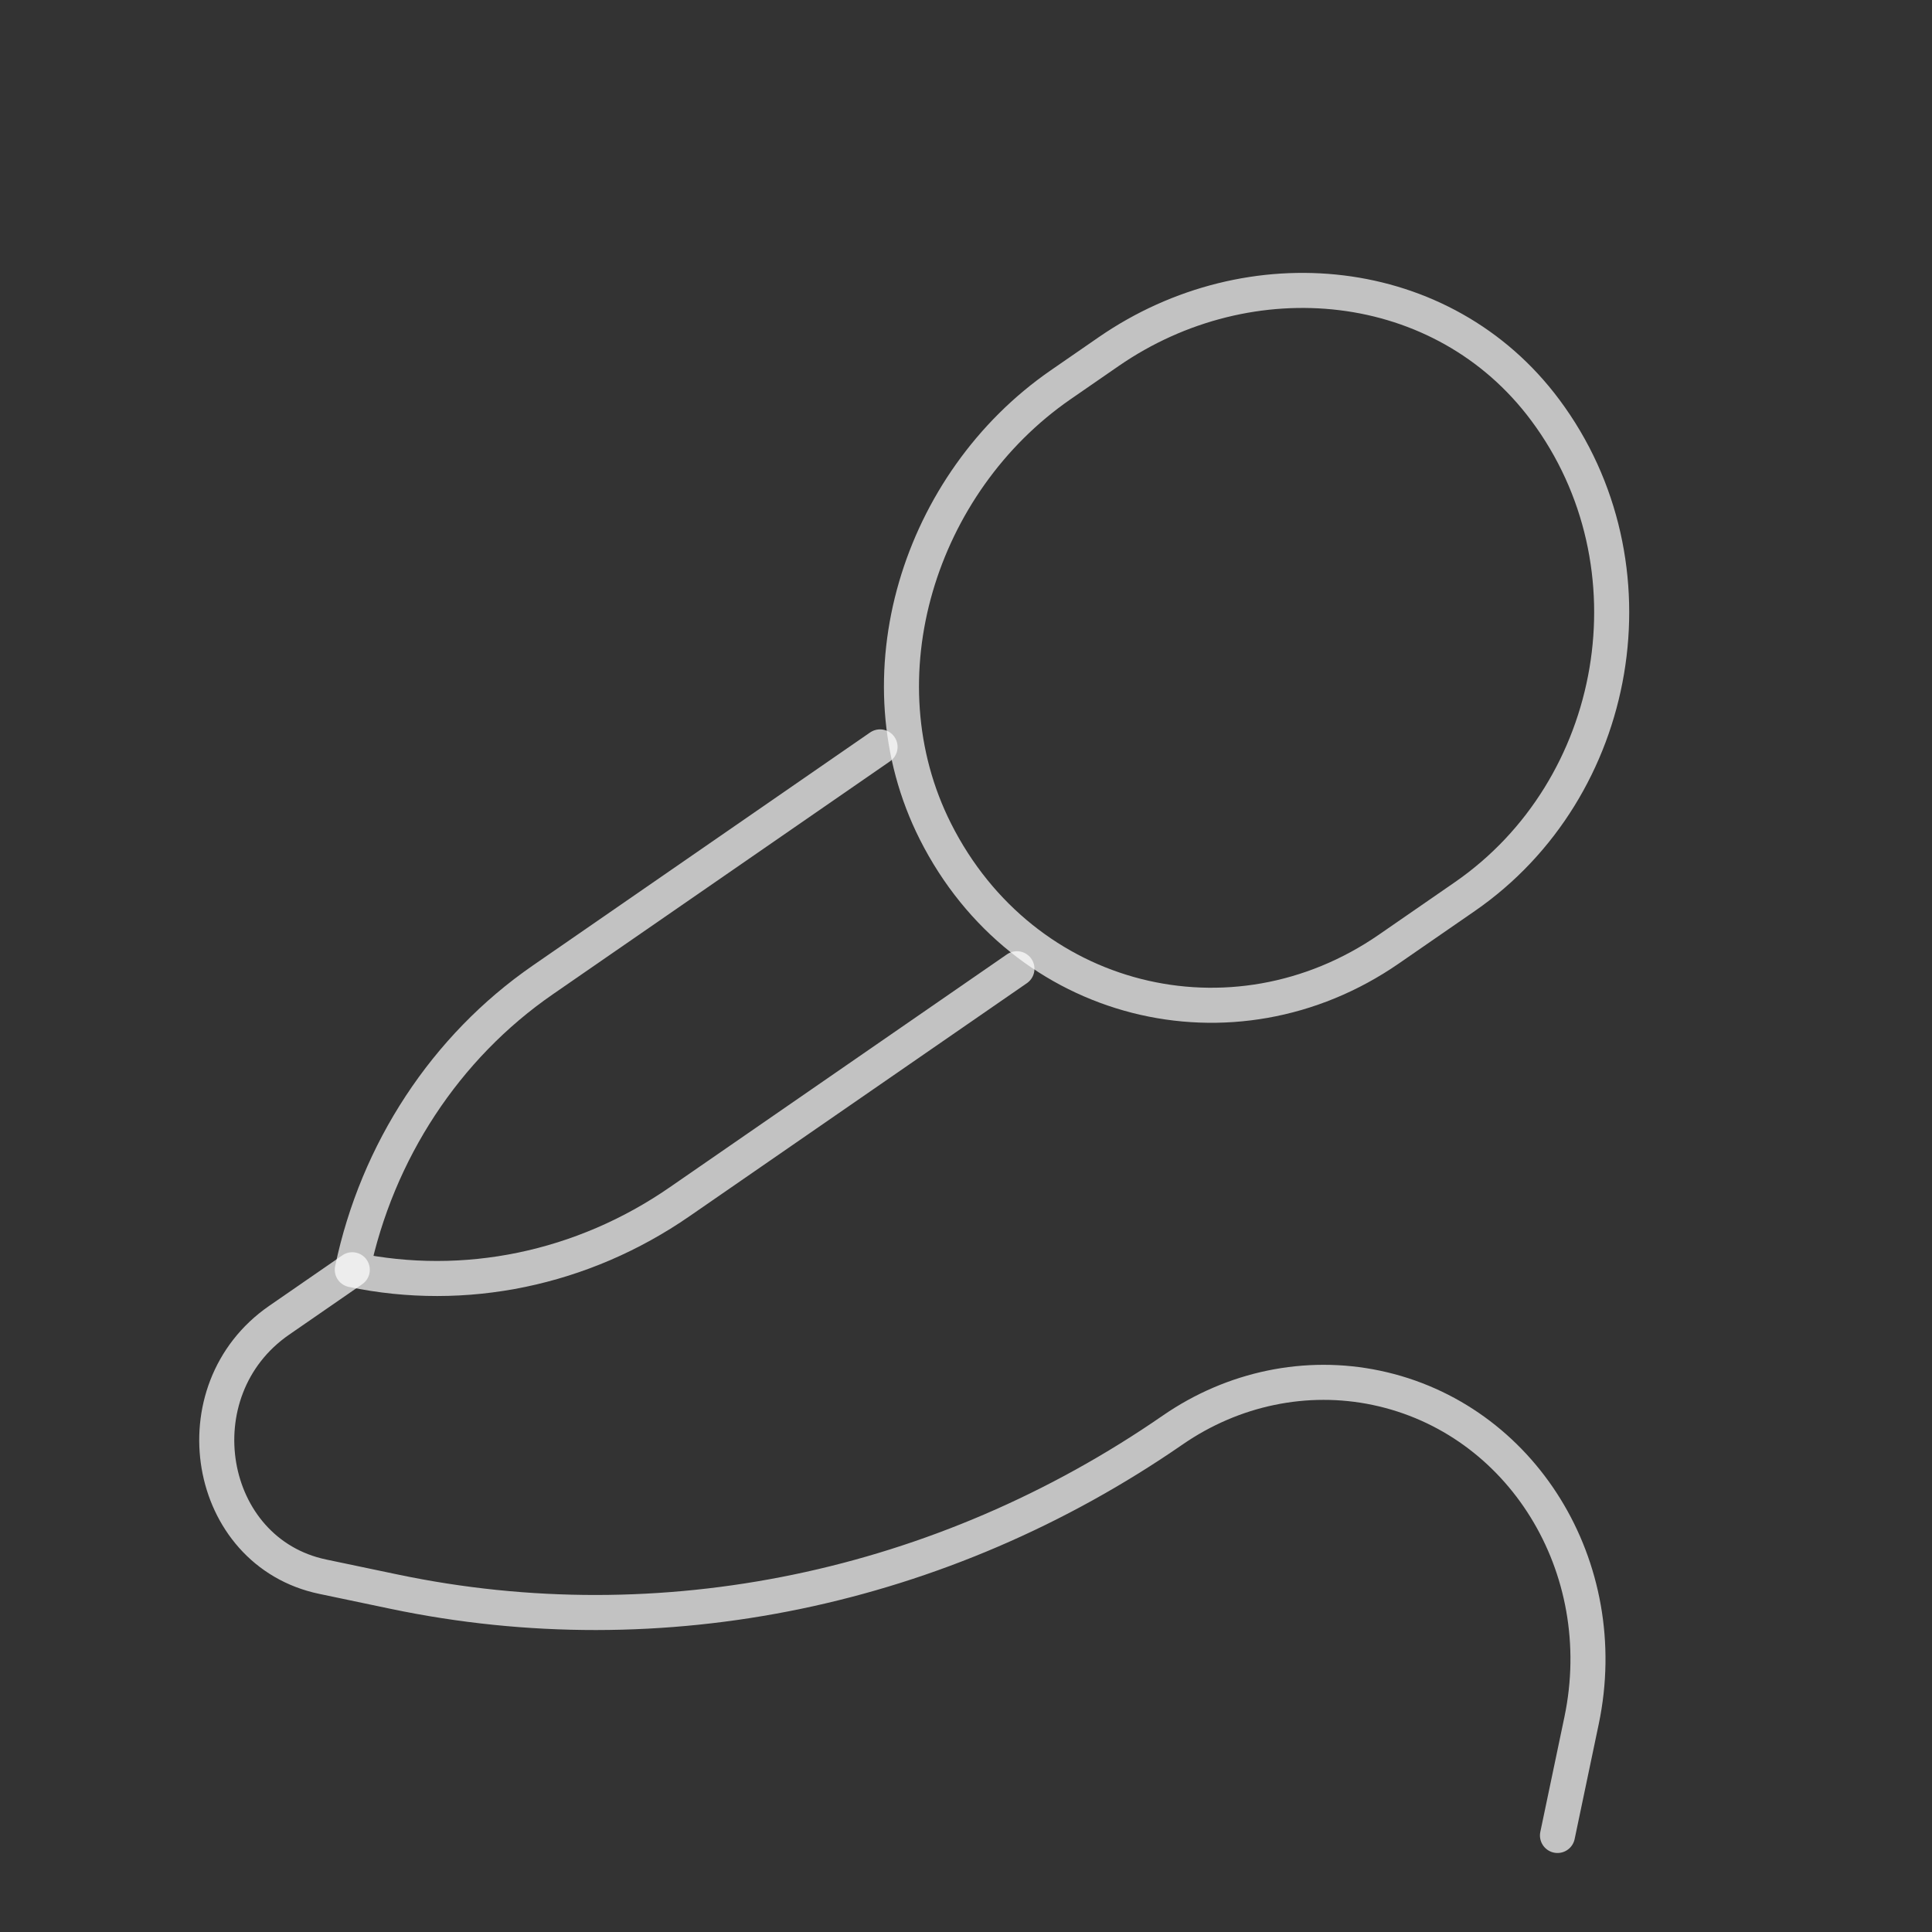 <?xml version="1.0" encoding="UTF-8"?> <svg xmlns="http://www.w3.org/2000/svg" width="147" height="147" viewBox="0 0 147 147" fill="none"><rect x="0" y="0" width="147" height="147" fill="#333333" stroke="none"/><g clip-path="url(#clip0_31_463)"><mask id="mask0_31_463" style="mask-type:luminance" maskUnits="userSpaceOnUse" x="8" y="2" width="140" height="144"><path d="M33.789 2.41L147.221 26.182L122.19 145.623L8.758 121.851L33.789 2.41Z" fill="white"></path><path d="M121.674 144.833L146.432 26.697L34.305 3.199L9.547 121.335L121.674 144.833Z" stroke="white" stroke-width="1.333"></path></mask><g mask="url(#mask0_31_463)"><path d="M111.45 68.223C123.317 60.023 126.347 42.978 117.575 31.202C109.802 20.761 95.103 19.328 84.349 26.758L80.691 29.285C69.937 36.716 65.263 51.535 71.173 63.263C77.839 76.49 93.812 80.414 105.681 72.209L111.45 68.223Z" stroke="white" stroke-opacity="0.7" stroke-width="2.667" stroke-miterlimit="10" stroke-linecap="round" stroke-linejoin="round"></path><path d="M77.376 73.709L51.709 91.439C44.324 96.546 35.364 98.404 26.805 96.61C28.692 87.603 33.903 79.665 41.293 74.564L66.96 56.829" stroke="white" stroke-opacity="0.7" stroke-width="2.667" stroke-miterlimit="10" stroke-linecap="round" stroke-linejoin="round"></path><path d="M26.804 96.612L21.236 100.458C13.529 105.784 15.621 118.094 24.554 119.966L29.989 121.105C50.35 125.372 71.659 120.949 89.234 108.802C93.825 105.634 99.391 104.478 104.708 105.592C115.787 107.914 122.781 119.246 120.338 130.906L118.504 139.655" stroke="white" stroke-opacity="0.7" stroke-width="2.667" stroke-miterlimit="10" stroke-linecap="round" stroke-linejoin="round"></path></g></g><defs><clipPath id="clip0_31_463"><rect width="123.796" height="123.796" fill="white" transform="translate(25.393) rotate(11.836)"></rect></clipPath></defs></svg> 